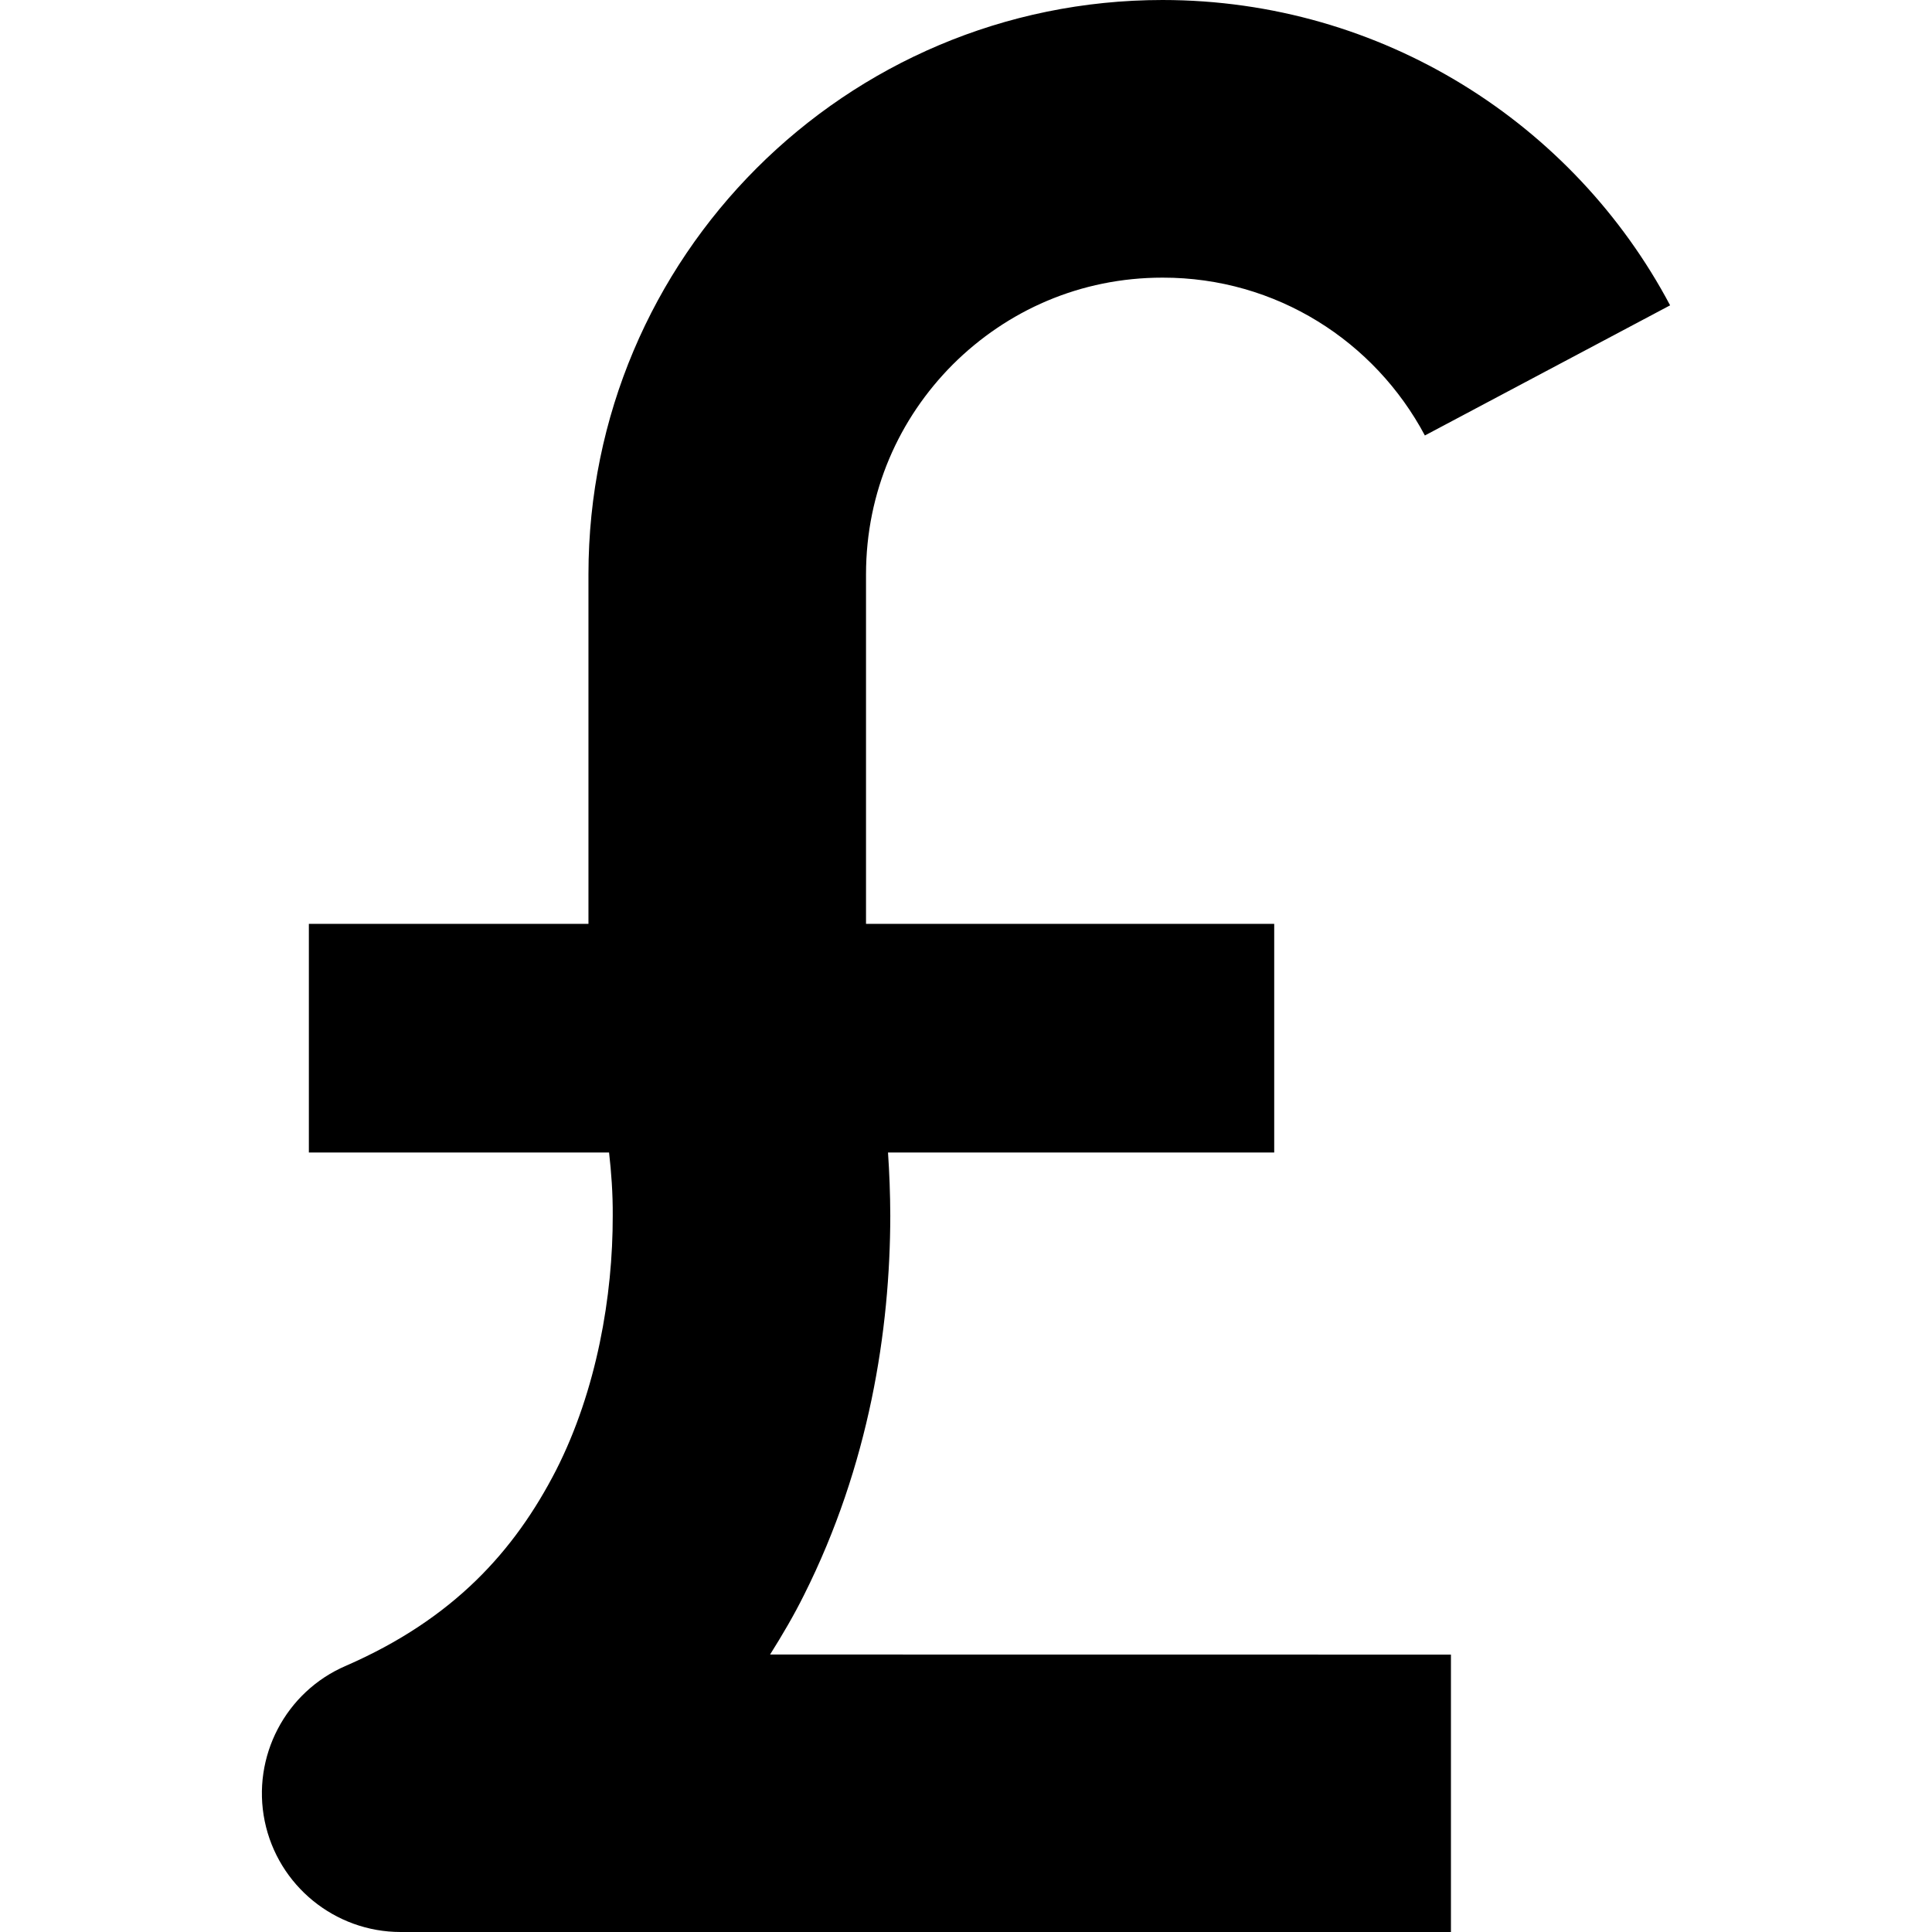 <?xml version="1.0" encoding="utf-8"?>

<!DOCTYPE svg PUBLIC "-//W3C//DTD SVG 1.1//EN" "http://www.w3.org/Graphics/SVG/1.1/DTD/svg11.dtd">
<!-- Скачано с сайта svg4.ru / Downloaded from svg4.ru -->
<svg height="800px" width="800px" version="1.1" id="_x32_" xmlns="http://www.w3.org/2000/svg" xmlns:xlink="http://www.w3.org/1999/xlink" 
	 viewBox="0 0 512 512"  xml:space="preserve">
<style type="text/css">
	.st0{fill:#000000;}
</style>
<g>
	<path class="st0" d="M213.035,422.764c17.332-34.522,22.857-70.265,22.9-100.568c-0.021-5.806-0.238-11.406-0.604-16.77h102.348
		V244.83H229.503c0-25.695,0-62.948,0-92.668c0.021-21.821,8.719-41.246,23.007-55.577c14.353-14.288,33.757-23.008,55.577-23.008
		c30.174-0.043,56.246,16.9,69.52,41.828l64.988-34.49C417.105,32.817,366.363,0.021,308.088,0
		c-84.046,0.021-152.119,68.116-152.141,152.162c0,29.72,0,66.972,0,92.668H81.851v60.595h79.557
		c0.582,5.158,1.014,10.727,0.972,16.77c0.043,21.152-4.209,46.189-15.022,67.438c-10.987,21.378-27.152,39.378-55.663,51.81
		c-16.037,6.864-25.038,24.13-21.54,41.192C73.671,499.708,88.757,512,106.175,512c165.868,0,278.339,0,278.339,0v-73.512
		c0,0-69.865-0.022-180.437-0.022C207.337,433.285,210.402,428.062,213.035,422.764z"/>
</g>
</svg>